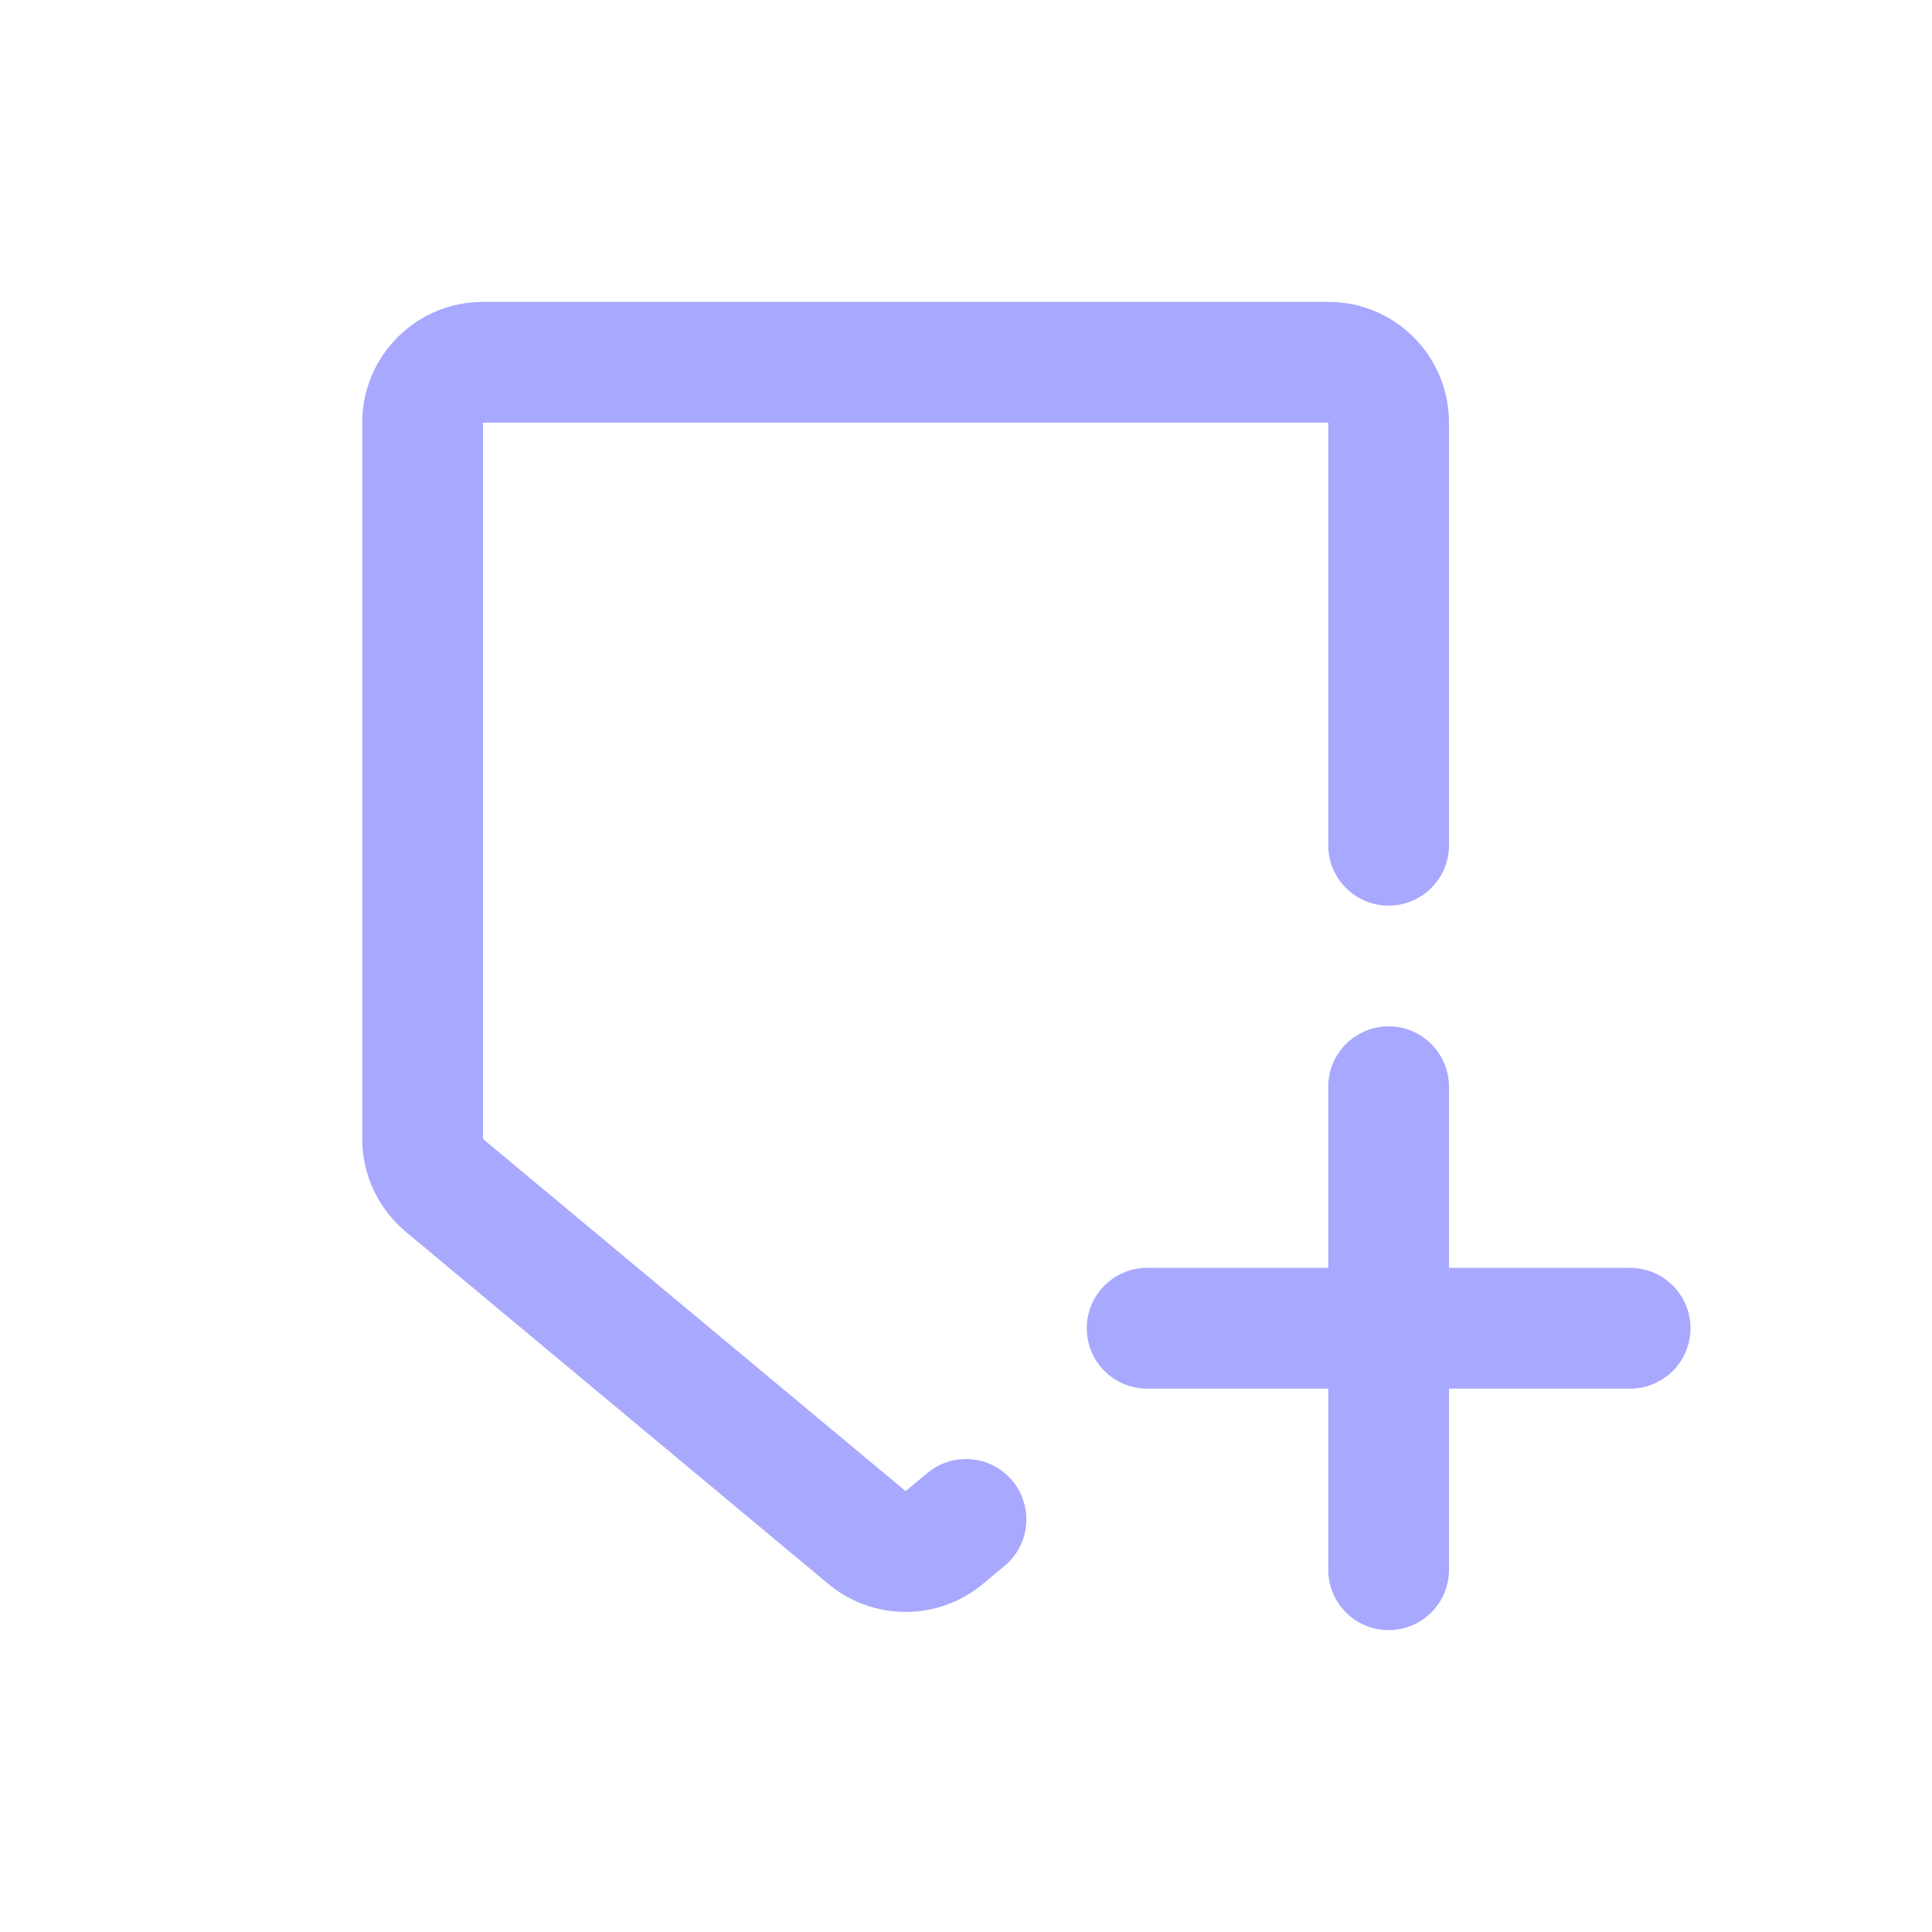 <svg width="32" height="32" viewBox="0 0 32 32" fill="none" xmlns="http://www.w3.org/2000/svg">
<path d="M6 7C6 5.895 6.895 5 8 5H22C23.105 5 24 5.895 24 7V14C24 14.552 23.552 15 23 15C22.448 15 22 14.552 22 14V7L8 7L8 18.865L15 24.698L15.36 24.398C15.784 24.045 16.415 24.102 16.768 24.526C17.122 24.951 17.064 25.581 16.64 25.935L16.28 26.235C15.539 26.853 14.461 26.853 13.72 26.235L6.72 20.401C6.264 20.021 6 19.459 6 18.865V7Z" fill="#A8A8FF"/>
<path d="M24 18C24 17.448 23.552 17 23 17C22.448 17 22 17.448 22 18V21H19C18.448 21 18 21.448 18 22C18 22.552 18.448 23 19 23H22V26C22 26.552 22.448 27 23 27C23.552 27 24 26.552 24 26V23H27C27.552 23 28 22.552 28 22C28 21.448 27.552 21 27 21H24V18Z" fill="#A8A8FF"/>
</svg>
